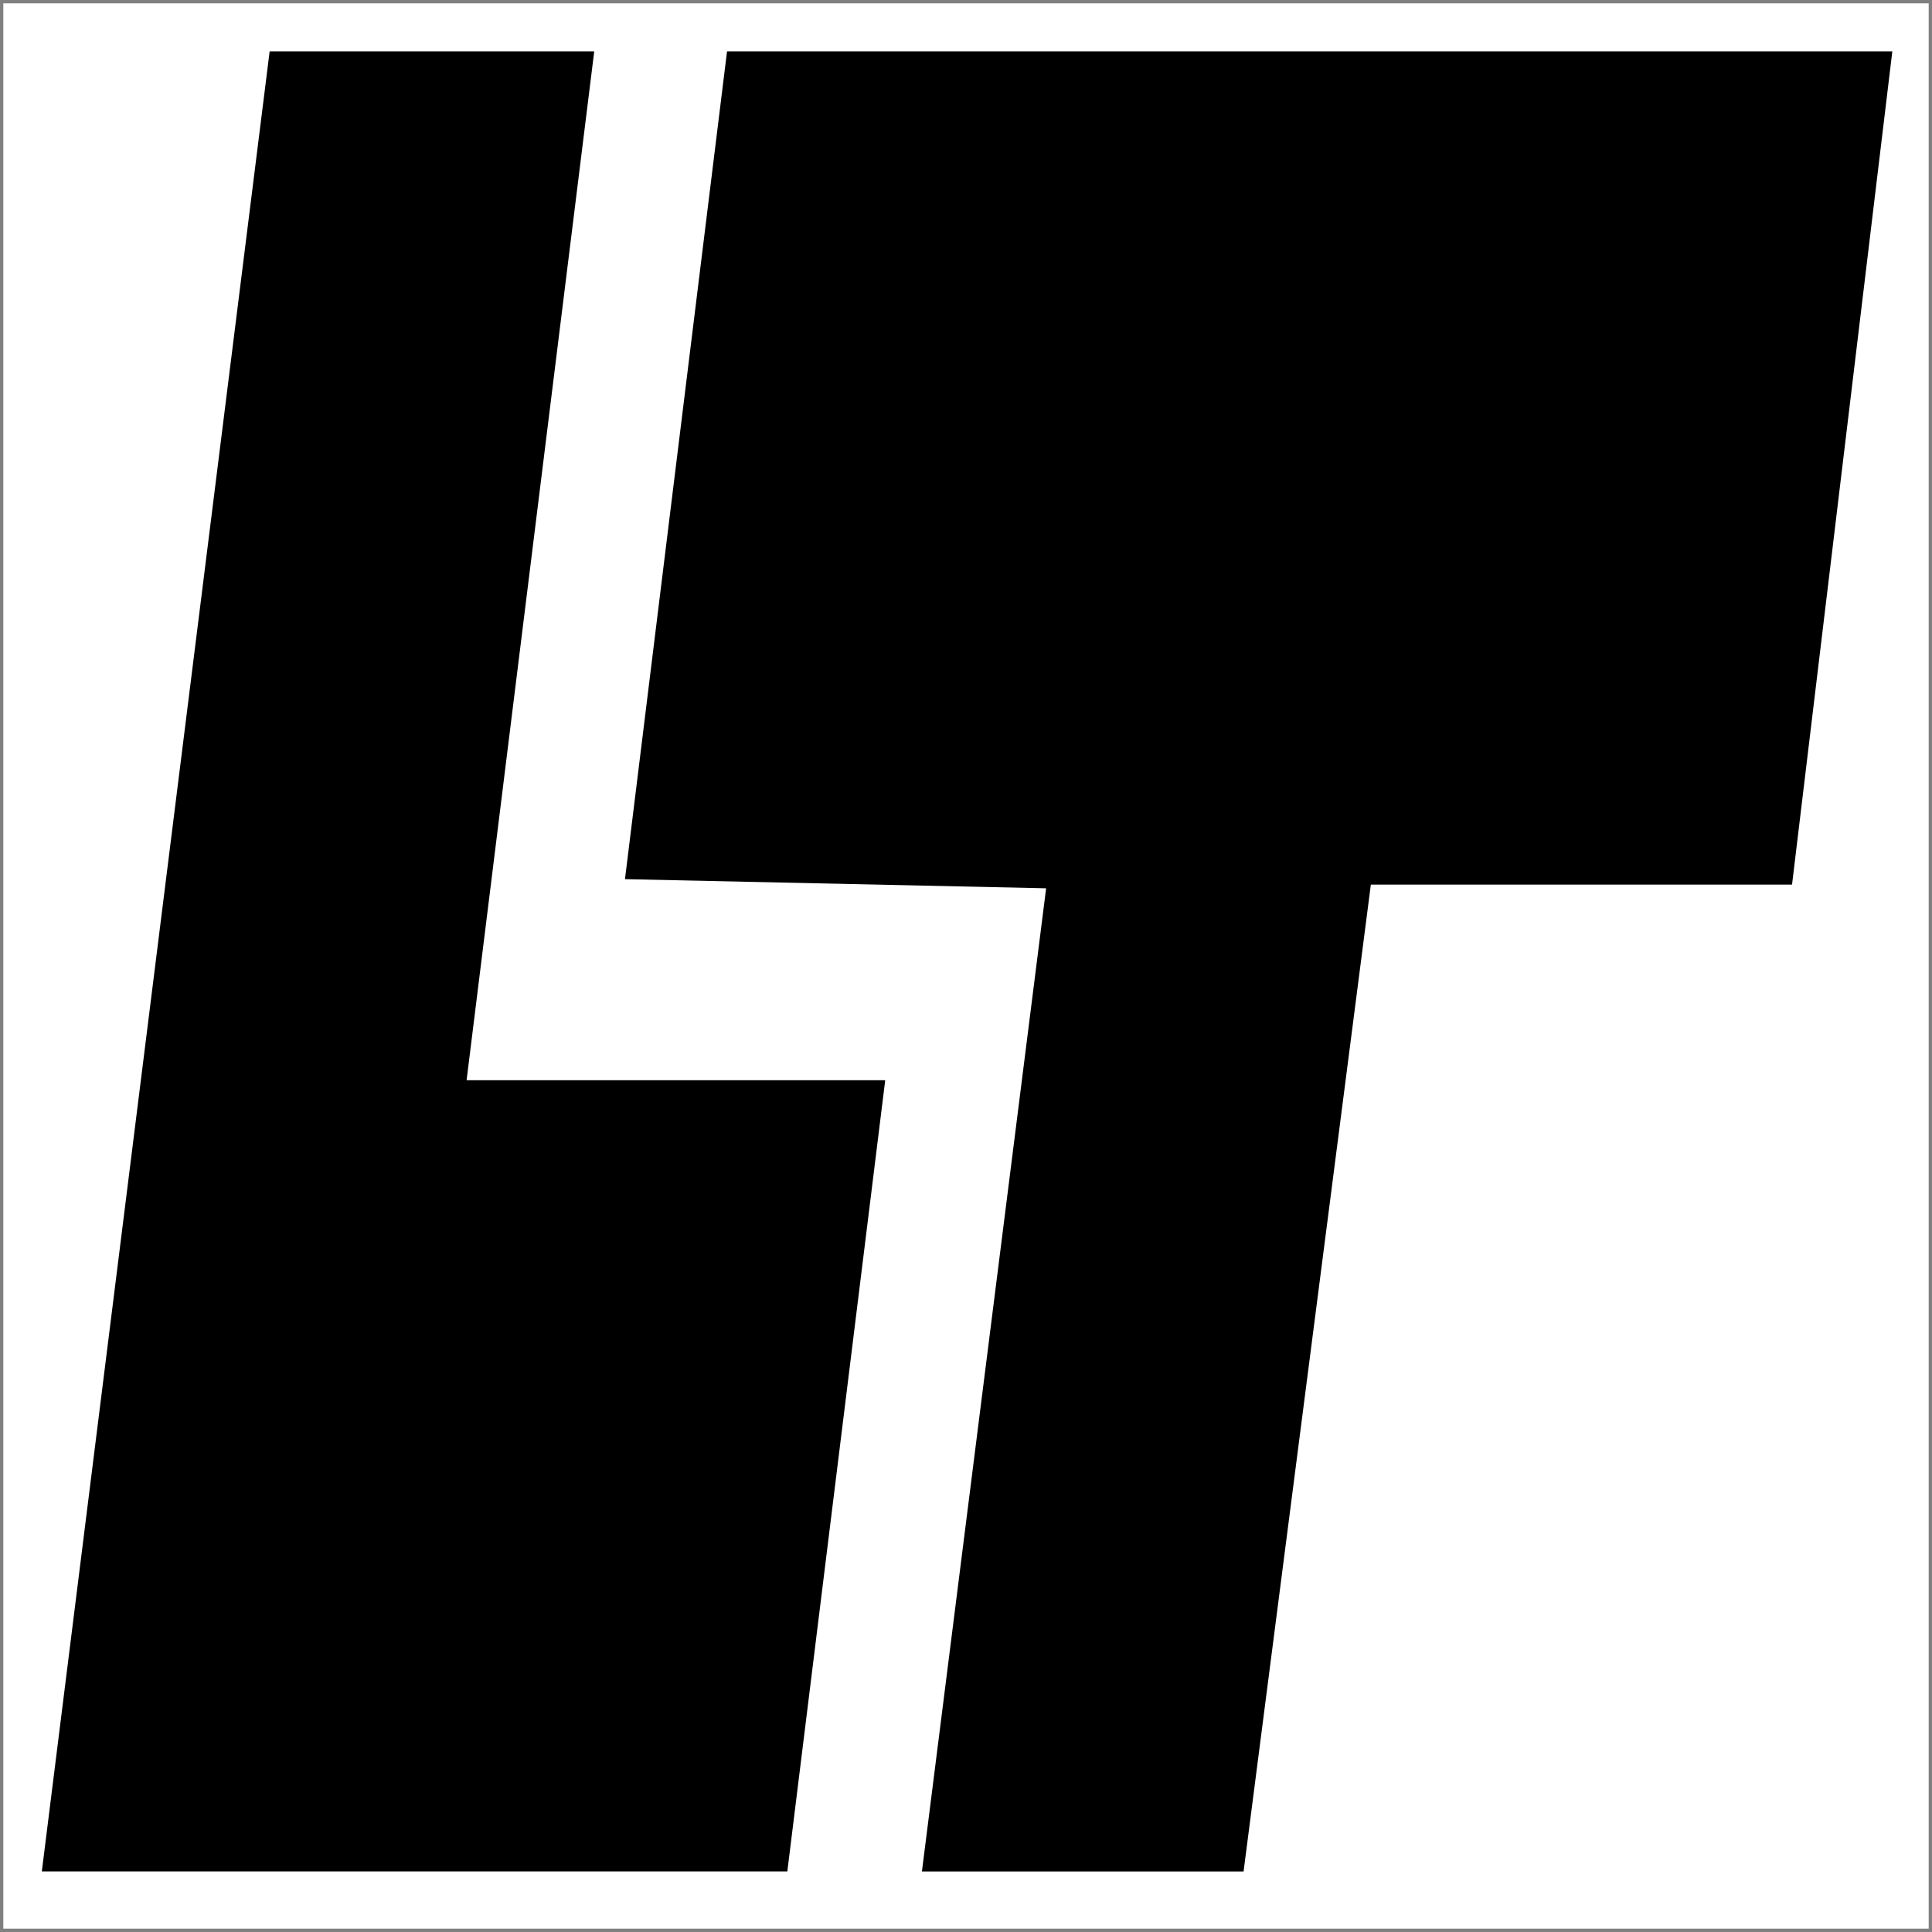 <?xml version="1.0" encoding="UTF-8" standalone="no"?>
<!-- Created with Inkscape (http://www.inkscape.org/) -->

<svg
   width="76.436mm"
   height="76.436mm"
   viewBox="0 0 76.436 76.436"
   version="1.1"
   id="svg1"
   sodipodi:docname="favicon.svg"
   inkscape:version="1.3.2 (091e20e, 2023-11-25, custom)"
   inkscape:export-filename="favicon.png"
   inkscape:export-xdpi="96"
   inkscape:export-ydpi="96"
   xmlns:inkscape="http://www.inkscape.org/namespaces/inkscape"
   xmlns:sodipodi="http://sodipodi.sourceforge.net/DTD/sodipodi-0.dtd"
   xmlns="http://www.w3.org/2000/svg"
   xmlns:svg="http://www.w3.org/2000/svg">
  <rect x="0" y="0" width="76.436" height="76.436" fill="#808080" stroke="none"/>
  <sodipodi:namedview
     id="namedview1"
     pagecolor="#ffffff"
     bordercolor="#666666"
     borderopacity="1.0"
     inkscape:showpageshadow="2"
     inkscape:pageopacity="0.0"
     inkscape:pagecheckerboard="0"
     inkscape:deskcolor="#d1d1d1"
     inkscape:document-units="mm"
     inkscape:zoom="2.8711716"
     inkscape:cx="169.79131"
     inkscape:cy="170.1396"
     inkscape:window-width="1920"
     inkscape:window-height="1001"
     inkscape:window-x="2391"
     inkscape:window-y="-9"
     inkscape:window-maximized="1"
     inkscape:current-layer="layer1" />
  <defs
     id="defs1" />
  <g
     inkscape:label="Réteg 1"
     inkscape:groupmode="layer"
     id="layer1"
     transform="translate(9.675,20.741)">
    <path
       style="fill:#ffffff;stroke:none;stroke-width:0.263px;stroke-linecap:butt;stroke-linejoin:miter;stroke-opacity:1;fill-opacity:1"
       d="m -9.544,-20.61 v 76.173 H 66.63 v -76.173 z"
       id="path3"
       sodipodi:nodetypes="ccccc" />
    <path
       style="fill:#000000;fill-opacity:1;stroke:#000000;stroke-width:0.428px;stroke-linecap:butt;stroke-linejoin:miter;stroke-opacity:1"
       d="M 1.182,-18.495 -7.778,53.084 H 21.456 L 25.347,21.995 H 8.785 L 13.853,-18.495 Z"
       id="path1"
       sodipodi:nodetypes="ccccccc" />
    <path
       style="fill:#000000;fill-opacity:1;stroke:#000000;stroke-width:0.428px;stroke-linecap:butt;stroke-linejoin:miter;stroke-opacity:1"
       d="m 19.108,-18.495 -4.056,32.536 16.662,0.362 -4.932,38.682 h 12.555 l 5.035,-39.043 h 16.662 l 3.916,-32.536 z"
       id="path2"
       sodipodi:nodetypes="ccccccccc" />
    <path
       style="fill:#ffffff;fill-opacity:1;stroke:none;stroke-width:0.428px;stroke-linecap:butt;stroke-linejoin:miter;stroke-opacity:1"
       d="m 13.853,-18.856 h 5.254 l -4.056,32.897 16.662,0.362 -4.932,39.043 H 21.456 L 25.347,21.995 H 8.785 Z"
       id="path7"
       sodipodi:nodetypes="ccccccccc" />
  </g>
</svg>
